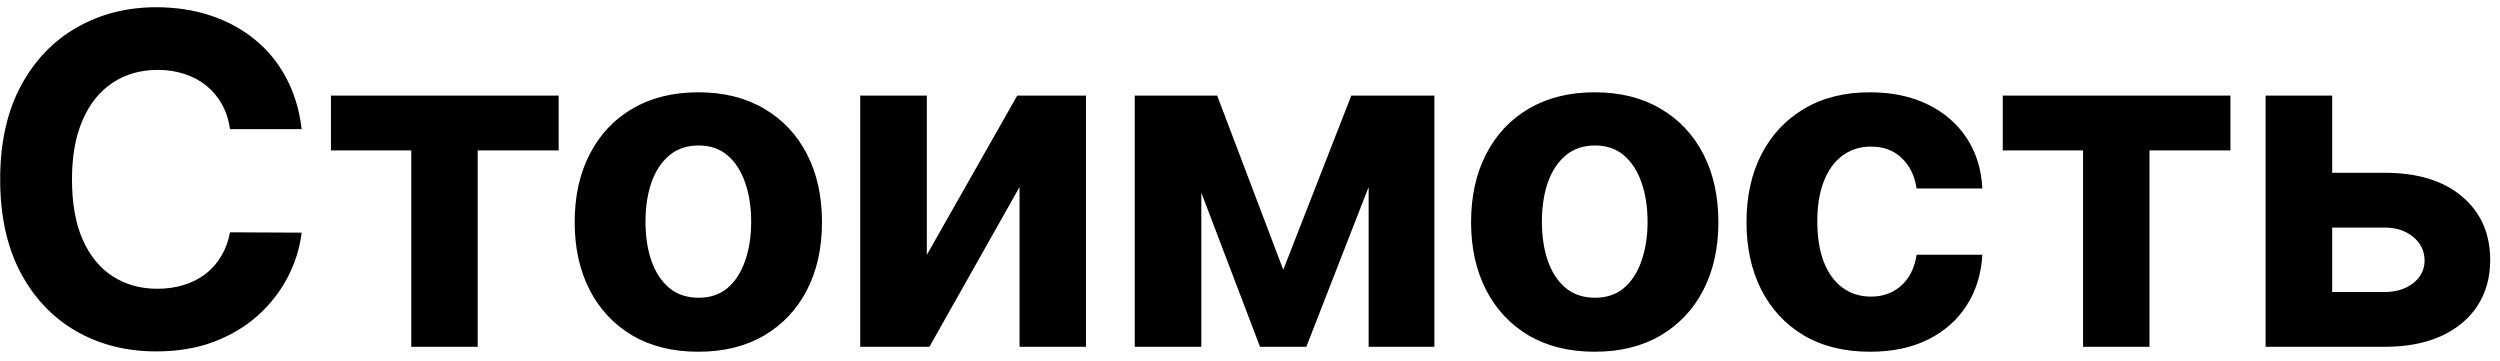 <?xml version="1.0" encoding="UTF-8"?> <svg xmlns="http://www.w3.org/2000/svg" width="173" height="25" viewBox="0 0 173 25" fill="none"><path d="M20.874 8.934H15.916C15.825 8.293 15.64 7.723 15.361 7.225C15.082 6.719 14.723 6.289 14.286 5.934C13.848 5.58 13.343 5.308 12.769 5.12C12.203 4.931 11.588 4.837 10.924 4.837C9.724 4.837 8.679 5.135 7.789 5.731C6.898 6.319 6.208 7.18 5.717 8.312C5.227 9.436 4.981 10.802 4.981 12.409C4.981 14.062 5.227 15.45 5.717 16.575C6.215 17.699 6.909 18.548 7.8 19.121C8.69 19.695 9.72 19.982 10.89 19.982C11.547 19.982 12.154 19.895 12.713 19.721C13.278 19.548 13.78 19.295 14.218 18.963C14.656 18.623 15.018 18.212 15.305 17.729C15.599 17.246 15.803 16.695 15.916 16.076L20.874 16.099C20.745 17.163 20.425 18.189 19.912 19.178C19.406 20.159 18.723 21.038 17.863 21.815C17.01 22.585 15.991 23.196 14.806 23.649C13.629 24.094 12.297 24.317 10.811 24.317C8.743 24.317 6.894 23.849 5.264 22.913C3.642 21.978 2.359 20.623 1.416 18.85C0.48 17.076 0.012 14.93 0.012 12.409C0.012 9.881 0.488 7.73 1.438 5.957C2.389 4.184 3.68 2.833 5.31 1.905C6.94 0.969 8.773 0.501 10.811 0.501C12.154 0.501 13.399 0.69 14.546 1.067C15.701 1.445 16.723 1.995 17.614 2.72C18.504 3.437 19.229 4.316 19.787 5.357C20.353 6.399 20.715 7.591 20.874 8.934ZM22.902 10.406V6.614H38.659V10.406H33.056V24H28.46V10.406H22.902ZM48.325 24.34C46.566 24.34 45.046 23.966 43.763 23.219C42.488 22.464 41.503 21.415 40.809 20.072C40.114 18.721 39.767 17.156 39.767 15.375C39.767 13.579 40.114 12.009 40.809 10.666C41.503 9.315 42.488 8.266 43.763 7.519C45.046 6.765 46.566 6.387 48.325 6.387C50.083 6.387 51.6 6.765 52.875 7.519C54.158 8.266 55.147 9.315 55.841 10.666C56.535 12.009 56.882 13.579 56.882 15.375C56.882 17.156 56.535 18.721 55.841 20.072C55.147 21.415 54.158 22.464 52.875 23.219C51.6 23.966 50.083 24.34 48.325 24.34ZM48.347 20.604C49.147 20.604 49.815 20.378 50.351 19.925C50.887 19.465 51.29 18.838 51.562 18.046C51.841 17.254 51.981 16.352 51.981 15.341C51.981 14.33 51.841 13.428 51.562 12.636C51.29 11.843 50.887 11.217 50.351 10.757C49.815 10.296 49.147 10.066 48.347 10.066C47.54 10.066 46.861 10.296 46.31 10.757C45.767 11.217 45.355 11.843 45.076 12.636C44.804 13.428 44.669 14.33 44.669 15.341C44.669 16.352 44.804 17.254 45.076 18.046C45.355 18.838 45.767 19.465 46.31 19.925C46.861 20.378 47.54 20.604 48.347 20.604ZM64.135 17.639L70.394 6.614H75.148V24H70.552V12.941L64.316 24H59.528V6.614H64.135V17.639ZM88.802 18.669L93.51 6.614H97.178L90.397 24H87.194L80.572 6.614H84.228L88.802 18.669ZM83.131 6.614V24H78.524V6.614H83.131ZM94.71 24V6.614H99.26V24H94.71ZM110.356 24.34C108.597 24.34 107.077 23.966 105.794 23.219C104.519 22.464 103.534 21.415 102.84 20.072C102.146 18.721 101.798 17.156 101.798 15.375C101.798 13.579 102.146 12.009 102.84 10.666C103.534 9.315 104.519 8.266 105.794 7.519C107.077 6.765 108.597 6.387 110.356 6.387C112.114 6.387 113.631 6.765 114.906 7.519C116.189 8.266 117.177 9.315 117.872 10.666C118.566 12.009 118.913 13.579 118.913 15.375C118.913 17.156 118.566 18.721 117.872 20.072C117.177 21.415 116.189 22.464 114.906 23.219C113.631 23.966 112.114 24.34 110.356 24.34ZM110.378 20.604C111.178 20.604 111.846 20.378 112.382 19.925C112.918 19.465 113.321 18.838 113.593 18.046C113.872 17.254 114.012 16.352 114.012 15.341C114.012 14.33 113.872 13.428 113.593 12.636C113.321 11.843 112.918 11.217 112.382 10.757C111.846 10.296 111.178 10.066 110.378 10.066C109.571 10.066 108.892 10.296 108.341 10.757C107.798 11.217 107.386 11.843 107.107 12.636C106.835 13.428 106.7 14.33 106.7 15.341C106.7 16.352 106.835 17.254 107.107 18.046C107.386 18.838 107.798 19.465 108.341 19.925C108.892 20.378 109.571 20.604 110.378 20.604ZM129.414 24.34C127.633 24.34 126.101 23.962 124.818 23.208C123.543 22.445 122.562 21.389 121.875 20.038C121.196 18.688 120.857 17.133 120.857 15.375C120.857 13.594 121.2 12.032 121.887 10.689C122.581 9.338 123.566 8.285 124.841 7.53C126.116 6.768 127.633 6.387 129.391 6.387C130.908 6.387 132.236 6.663 133.376 7.214C134.515 7.764 135.417 8.538 136.081 9.534C136.745 10.53 137.111 11.7 137.179 13.043H132.629C132.5 12.175 132.161 11.477 131.61 10.949C131.067 10.413 130.354 10.145 129.471 10.145C128.724 10.145 128.071 10.349 127.512 10.757C126.962 11.156 126.531 11.741 126.222 12.511C125.913 13.281 125.758 14.213 125.758 15.307C125.758 16.416 125.909 17.359 126.211 18.137C126.52 18.914 126.954 19.506 127.512 19.914C128.071 20.321 128.724 20.525 129.471 20.525C130.022 20.525 130.516 20.412 130.954 20.185C131.399 19.959 131.765 19.631 132.051 19.201C132.346 18.763 132.538 18.238 132.629 17.627H137.179C137.104 18.955 136.741 20.125 136.092 21.136C135.451 22.14 134.564 22.925 133.432 23.491C132.3 24.057 130.961 24.34 129.414 24.34ZM138.591 10.406V6.614H154.347V10.406H148.744V24H144.148V10.406H138.591ZM159.803 11.956H164.998C167.3 11.956 169.096 12.507 170.386 13.609C171.676 14.703 172.322 16.167 172.322 18.001C172.322 19.193 172.031 20.242 171.45 21.148C170.869 22.046 170.031 22.747 168.937 23.253C167.843 23.751 166.53 24 164.998 24H156.78V6.614H161.387V20.208H164.998C165.806 20.208 166.47 20.004 166.99 19.597C167.511 19.189 167.775 18.669 167.783 18.035C167.775 17.363 167.511 16.816 166.99 16.393C166.47 15.963 165.806 15.748 164.998 15.748H159.803V11.956Z" fill="black"></path></svg> 